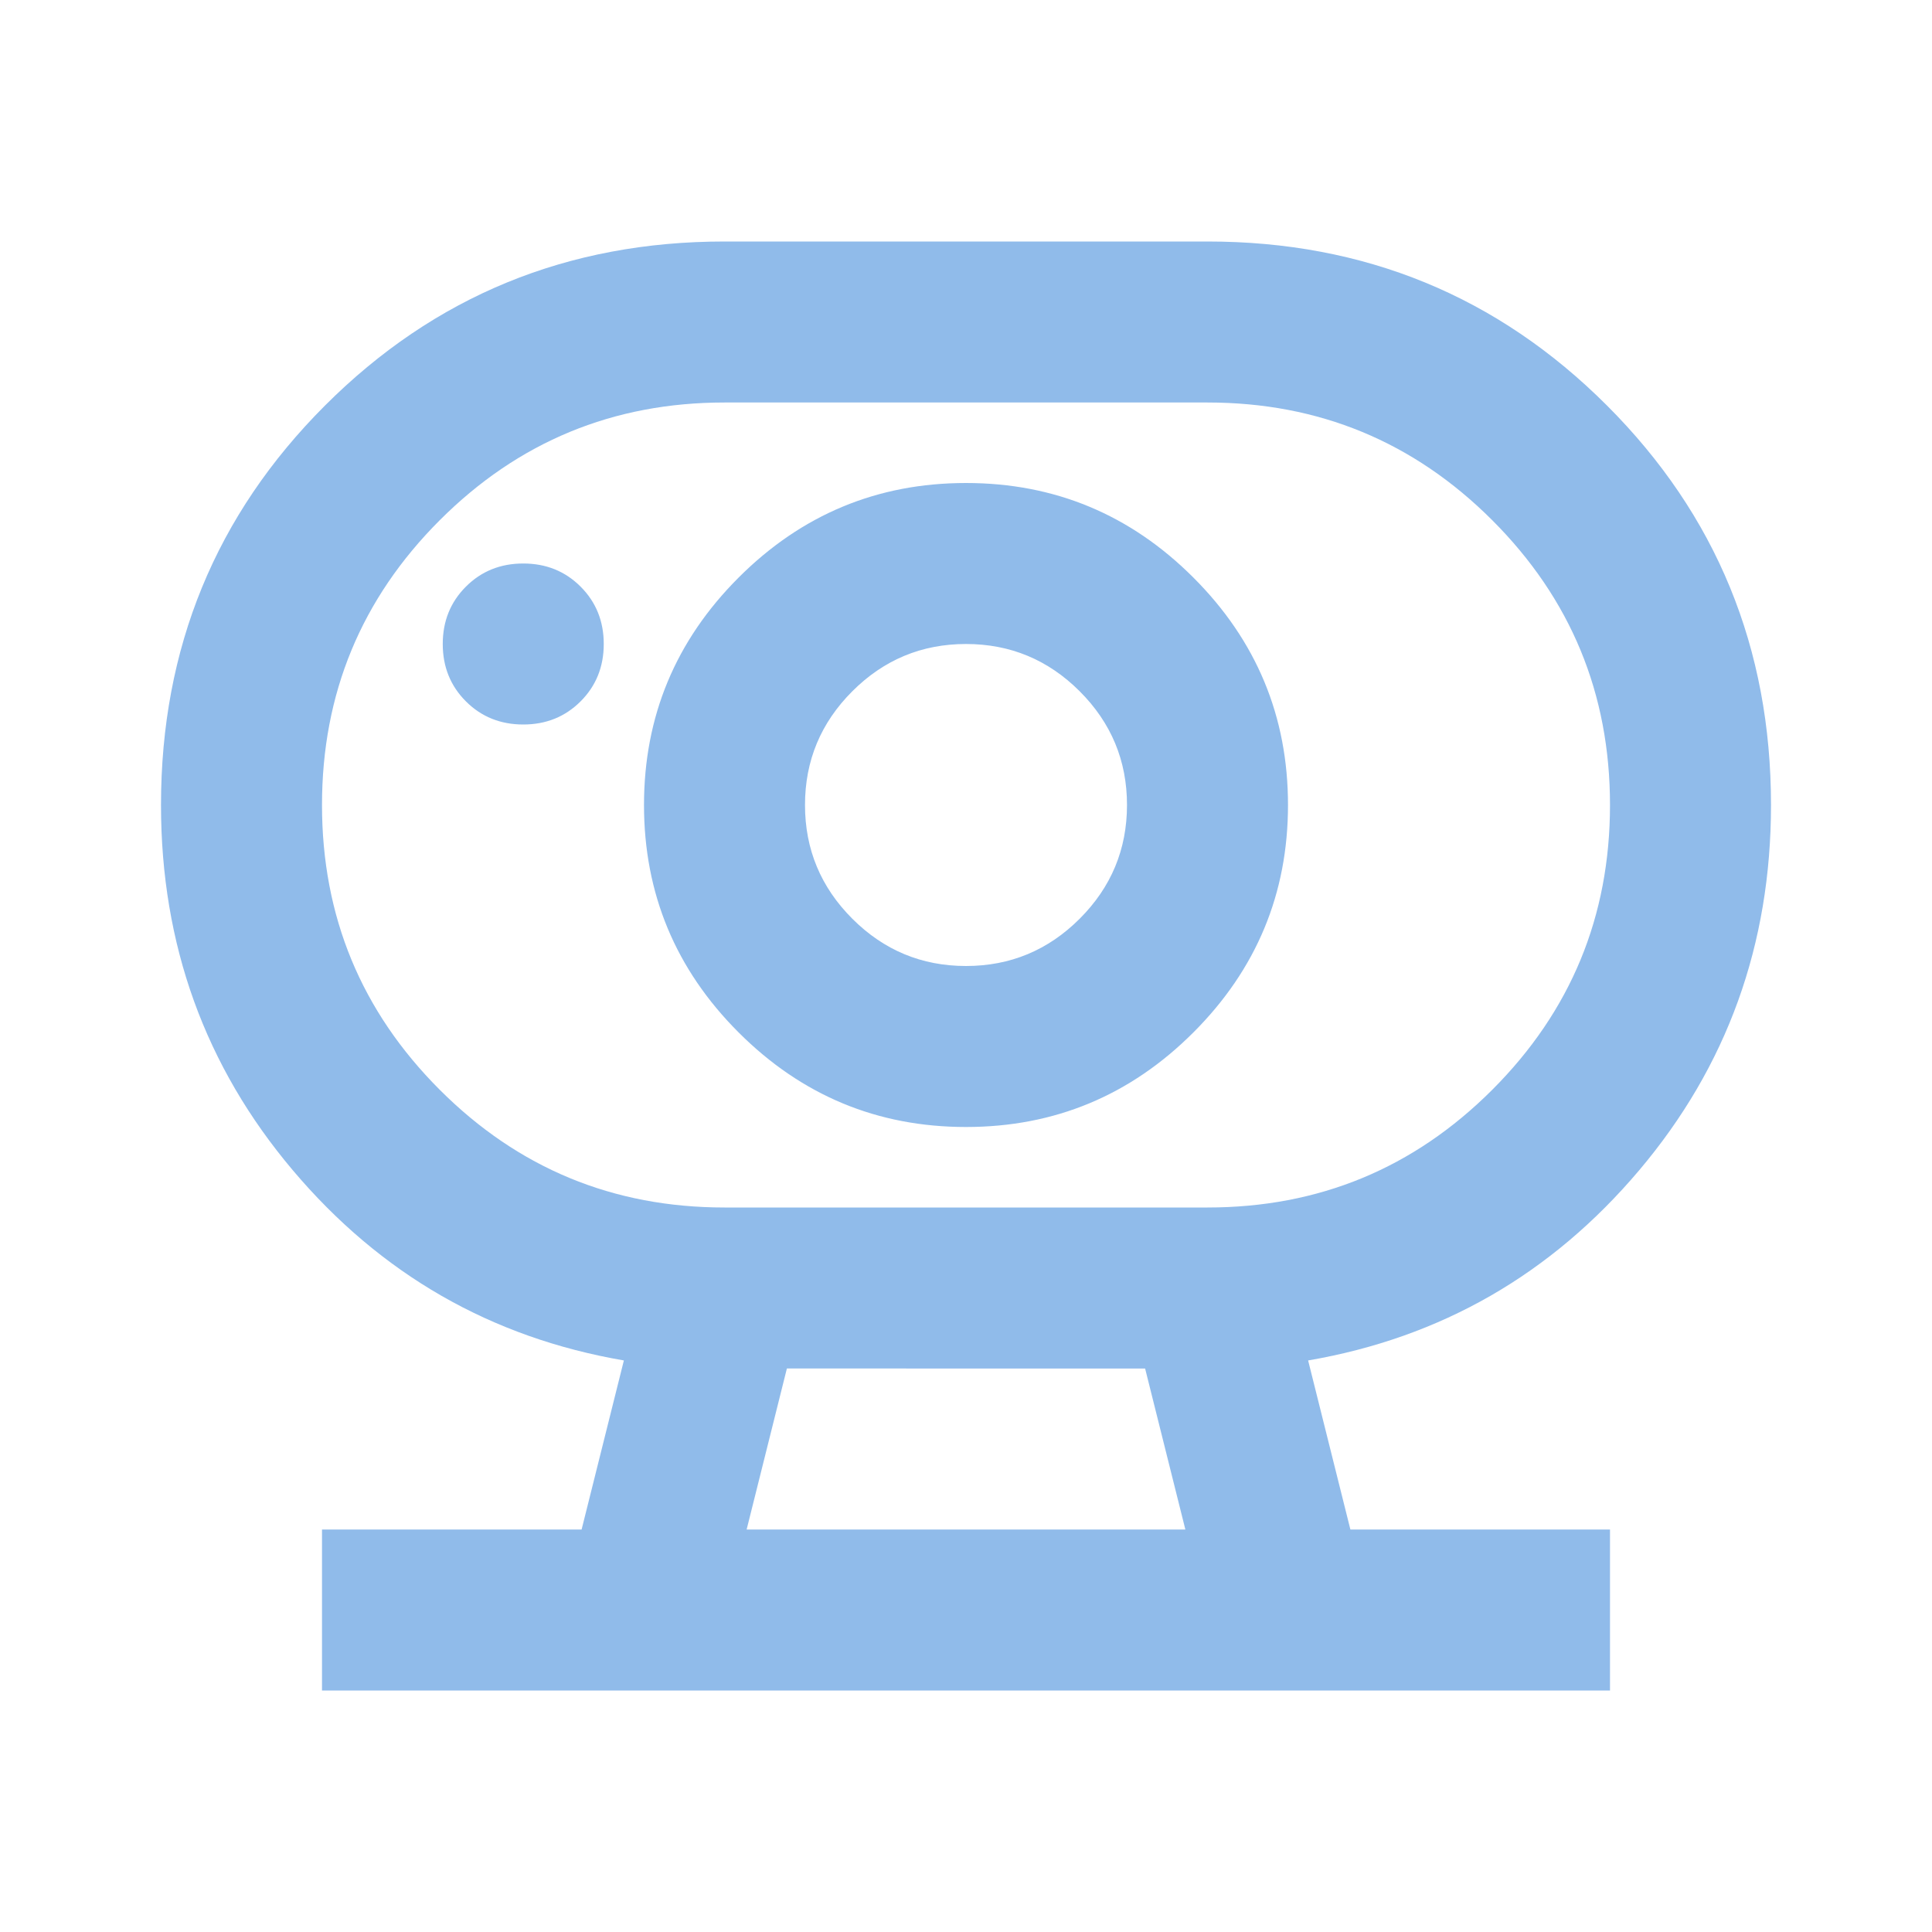 <svg fill="#90BBEA" width="24px" viewBox="0 -960 960 960" height="24px" xmlns="http://www.w3.org/2000/svg"><path d="M371-200h218l-20-80H391l-20 80Zm-11-160h240q83 0 141.5-58.5T800-560q0-83-58.5-141.5T600-760H360q-83 0-141.5 58.5T160-560q0 83 58.5 141.5T360-360Zm120-120q-33 0-56.5-23.5T400-560q0-33 23.5-56.5T480-640q33 0 56.5 23.5T560-560q0 33-23.5 56.5T480-480ZM260-600q17 0 28.5-11.5T300-640q0-17-11.5-28.5T260-680q-17 0-28.5 11.5T220-640q0 17 11.5 28.5T260-600ZM160-120v-80h129l21-84q-99-17-164.5-94.5T80-560q0-117 81.5-198.5T360-840h240q117 0 198.5 81.5T880-560q0 104-65.5 181.5T650-284l21 84h129v80H160Zm320-280q66 0 113-47t47-113q0-66-47-113t-113-47q-66 0-113 47t-47 113q0 66 47 113t113 47Zm0-160ZM371-200h218-218Z"></path></svg>